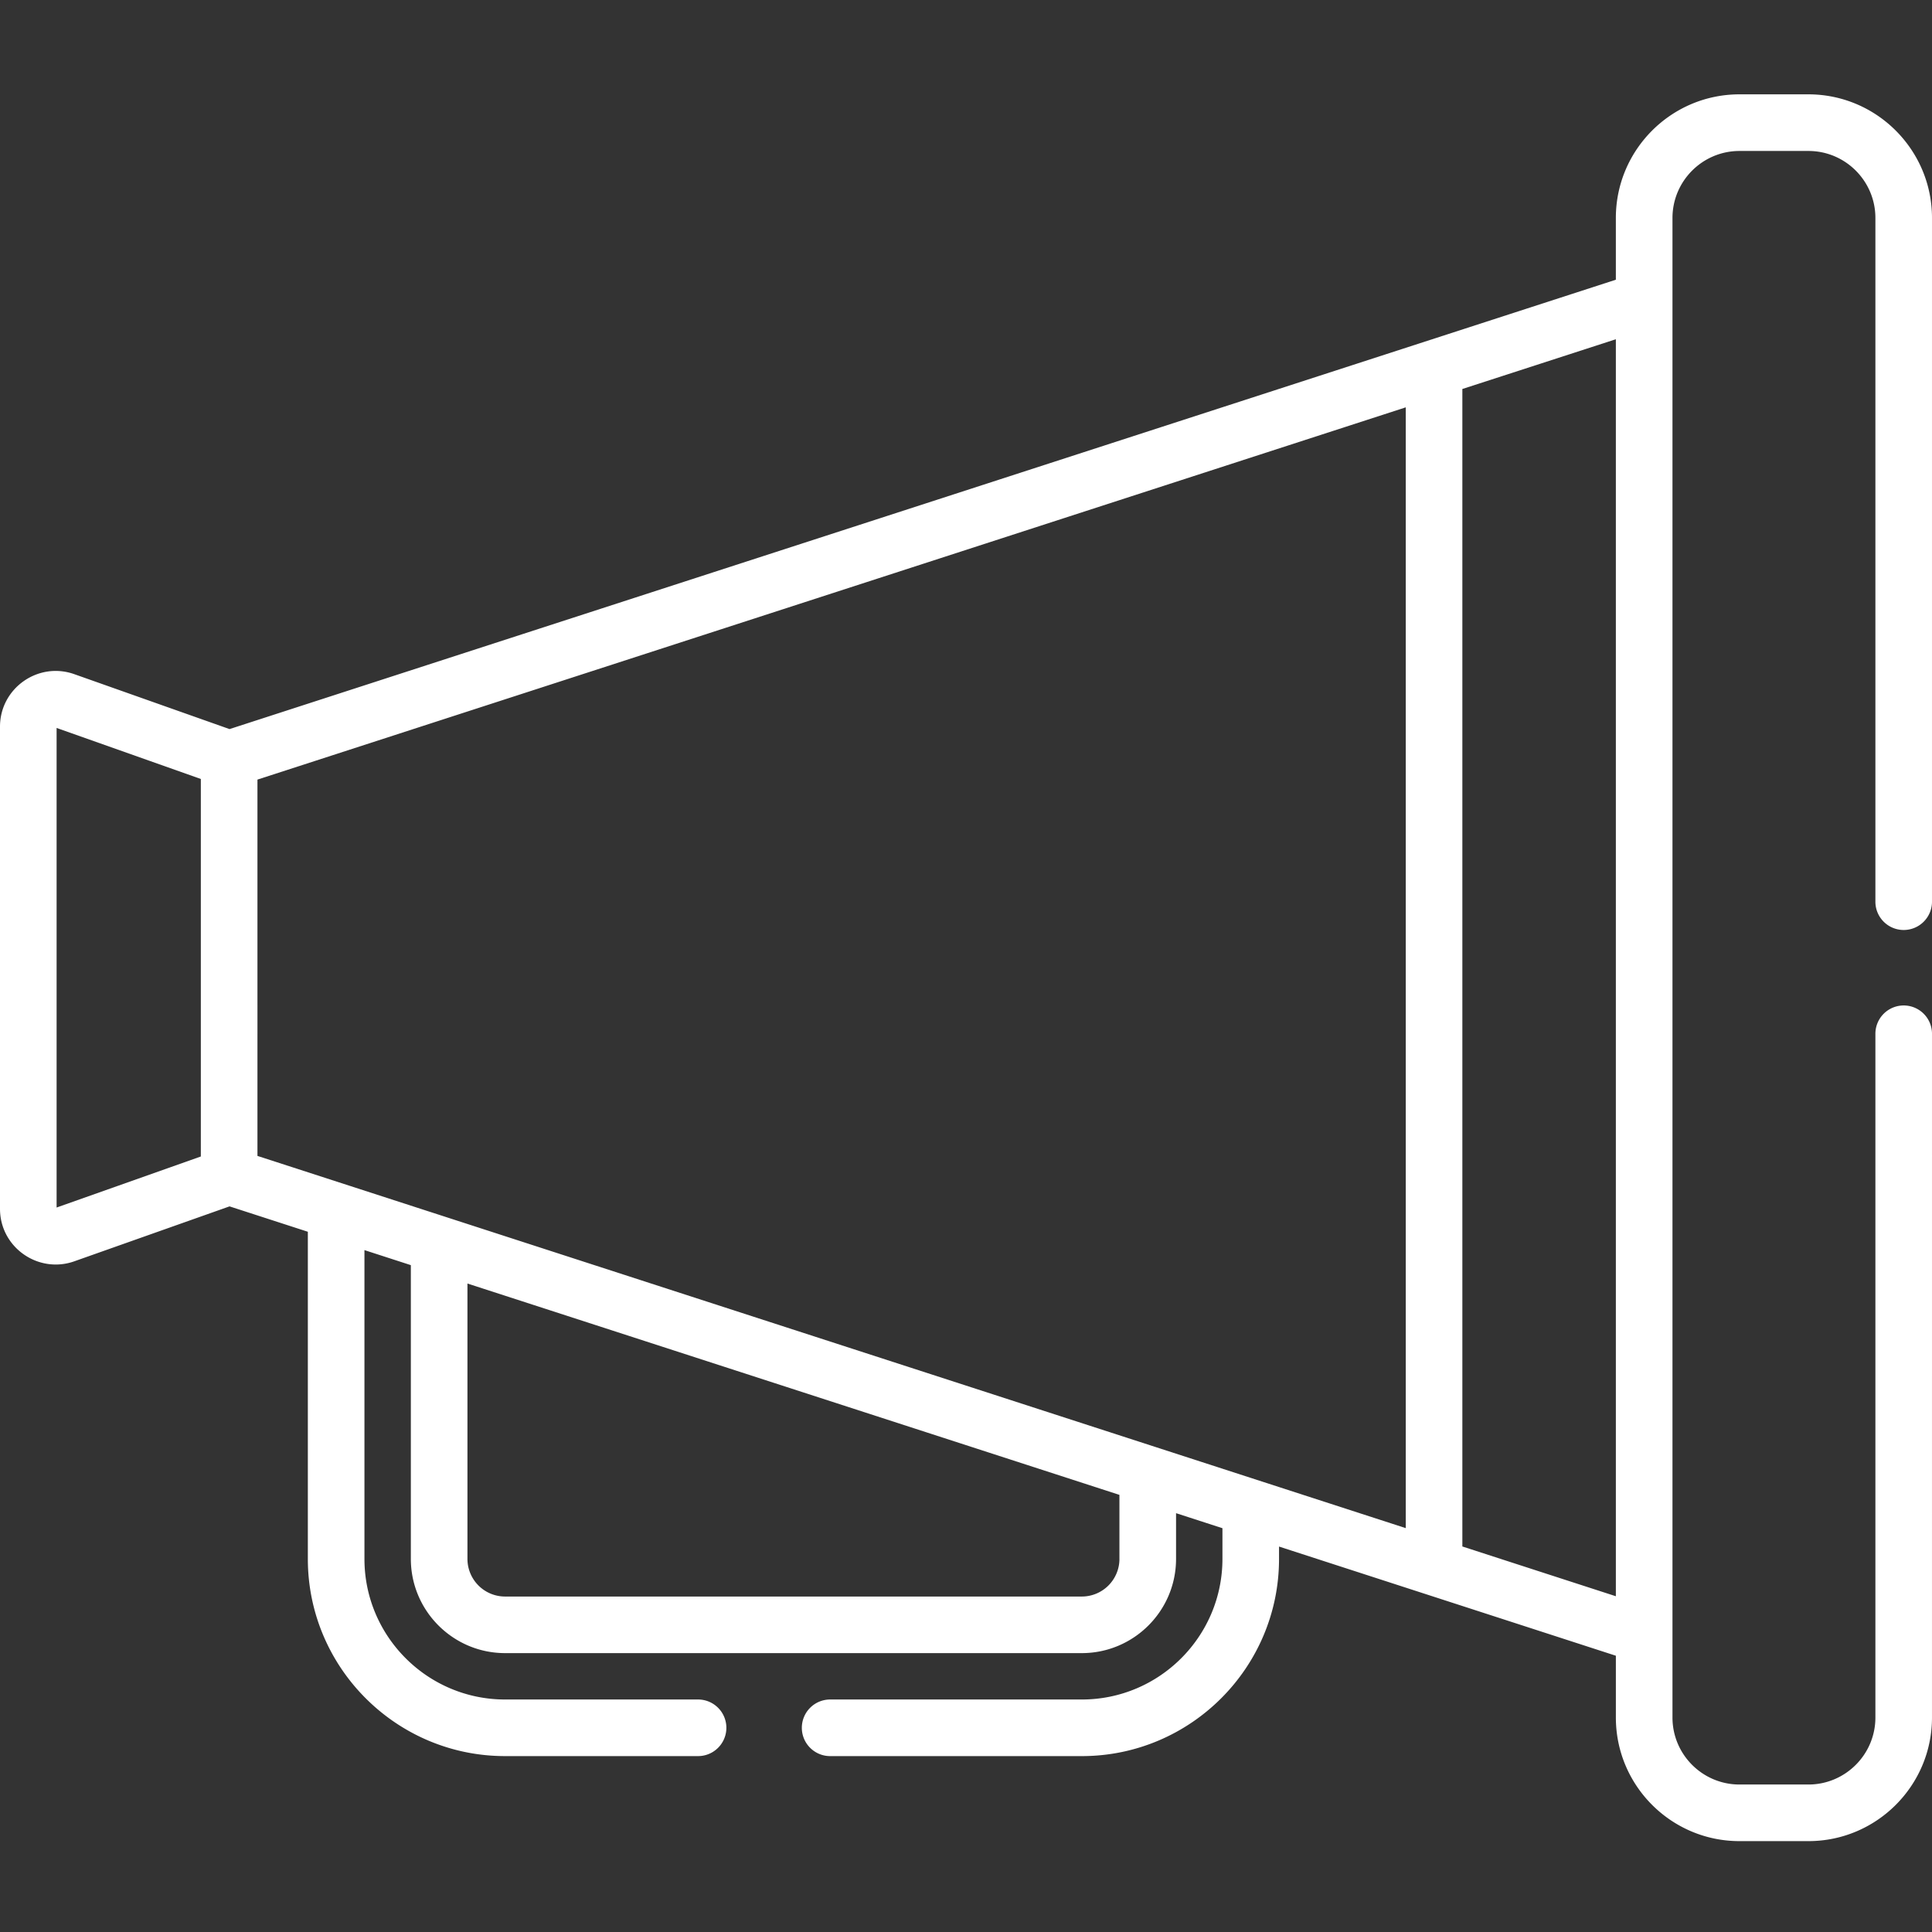 <svg xmlns="http://www.w3.org/2000/svg" height="512" viewBox="0 -25 512.001 512" width="512" xmlns:v="https://vecta.io/nano"><rect x="0" y="-25" width="512.001" height="512" fill="#333333" stroke="none"/><path d="M479.242 0h-18.266c-18.062 0-32.758 14.695-32.758 32.758v16.37L60.828 168.215l-41.14-14.555C10.094 150.27 0 157.395 0 167.574v127.77c0 10.23 10.148 17.29 19.688 13.918l41.14-14.56 20.754 6.727v86.69c0 28.82 23.445 52.266 52.266 52.266h51.148c4.14 0 7.5-3.36 7.5-7.5a7.5 7.5 0 0 0-7.5-7.5h-51.148c-20.547 0-37.266-16.72-37.266-37.266v-81.828l12.297 3.984v77.844c0 13.77 11.2 24.973 24.97 24.973h152.848c13.77 0 24.97-11.203 24.97-24.973v-12.113l12.293 3.984v8.13c0 20.547-16.715 37.266-37.262 37.266H220a7.5 7.5 0 0 0-7.504 7.5c0 4.14 3.36 7.5 7.504 7.5h66.695c28.816 0 52.262-23.445 52.262-52.266v-3.266l89.266 28.934v16.375c0 18.063 14.69 32.754 32.754 32.754h18.27c18.063 0 32.754-14.69 32.754-32.754V248.96a7.5 7.5 0 1 0-15 0v181.203c0 9.79-7.965 17.754-17.754 17.754h-18.27c-9.79 0-17.754-7.965-17.754-17.754v-397.4c0-9.79 7.965-17.754 17.754-17.754h18.27C489.035 15 497 22.965 497 32.754v181.203a7.5 7.5 0 1 0 15 0v-181.2C512 14.695 497.305 0 479.242 0zM428.22 398.02l-40.68-13.187V78.086l40.68-13.184zM15 295.008V167.914l38.223 13.523V281.48zM68.227 181.6L372.54 82.95v297.02l-304.312-98.64zm228.438 206.53a9.98 9.98 0 0 1-9.969 9.969H133.848a9.98 9.98 0 0 1-9.969-9.969v-72.98l172.78 56.008v16.973zm0 0" fill="#fff"/></svg>